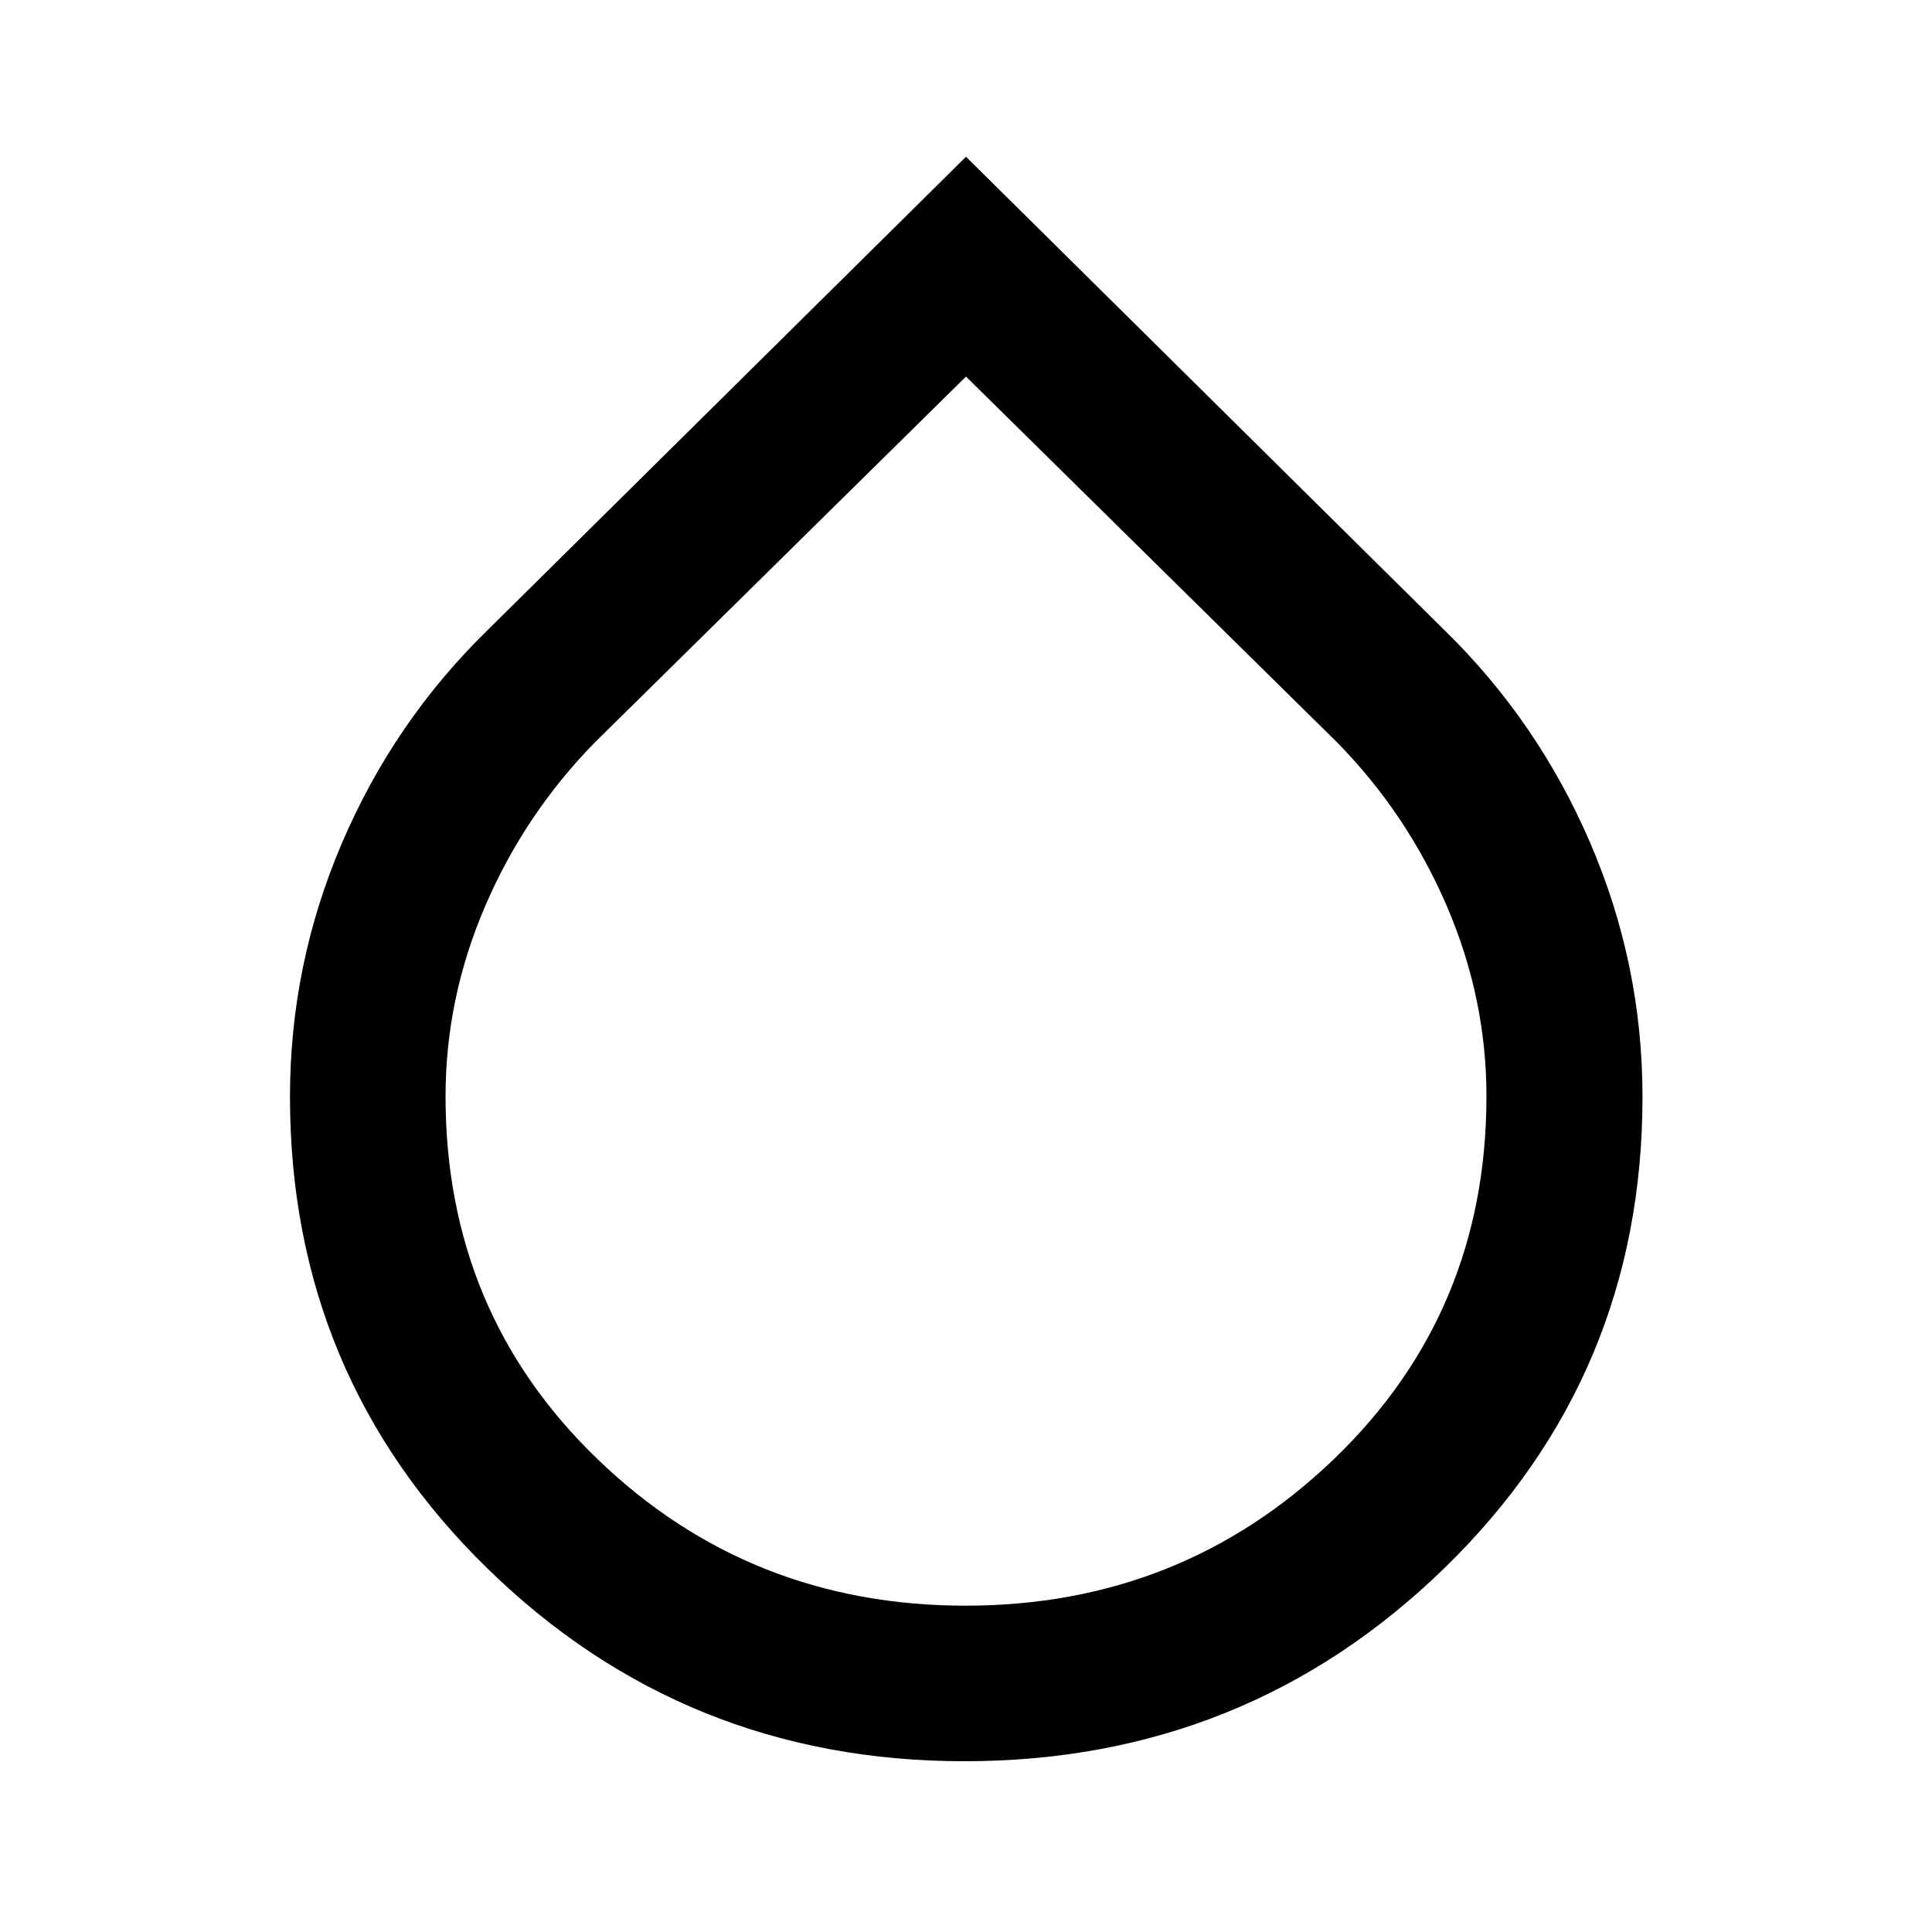 <svg fill="#000000" width="48px" viewBox="0 -960 960 960" height="48px" xmlns="http://www.w3.org/2000/svg"><path d="M479.24-84.85q-138.96 0-237.06-95.8-98.09-95.81-98.09-234.35 0-65.81 25.86-126.18 25.85-60.37 72.33-105.71L480-882.11l237.72 235.22q46.48 45.34 72.45 105.71 25.98 60.37 25.98 126.18 0 138.54-98.6 234.35-98.59 95.8-238.31 95.8Zm.52-77.3q107.28 0 183.07-72.85 75.78-72.85 75.78-180.25 0-48.8-19.76-94.68-19.76-45.87-54.56-81.29L480-772.89 295.71-591.22q-34.8 35.42-54.56 81.29-19.76 45.87-19.76 94.72 0 107.49 75.55 180.28 75.55 72.78 182.82 72.78Z"></path></svg>